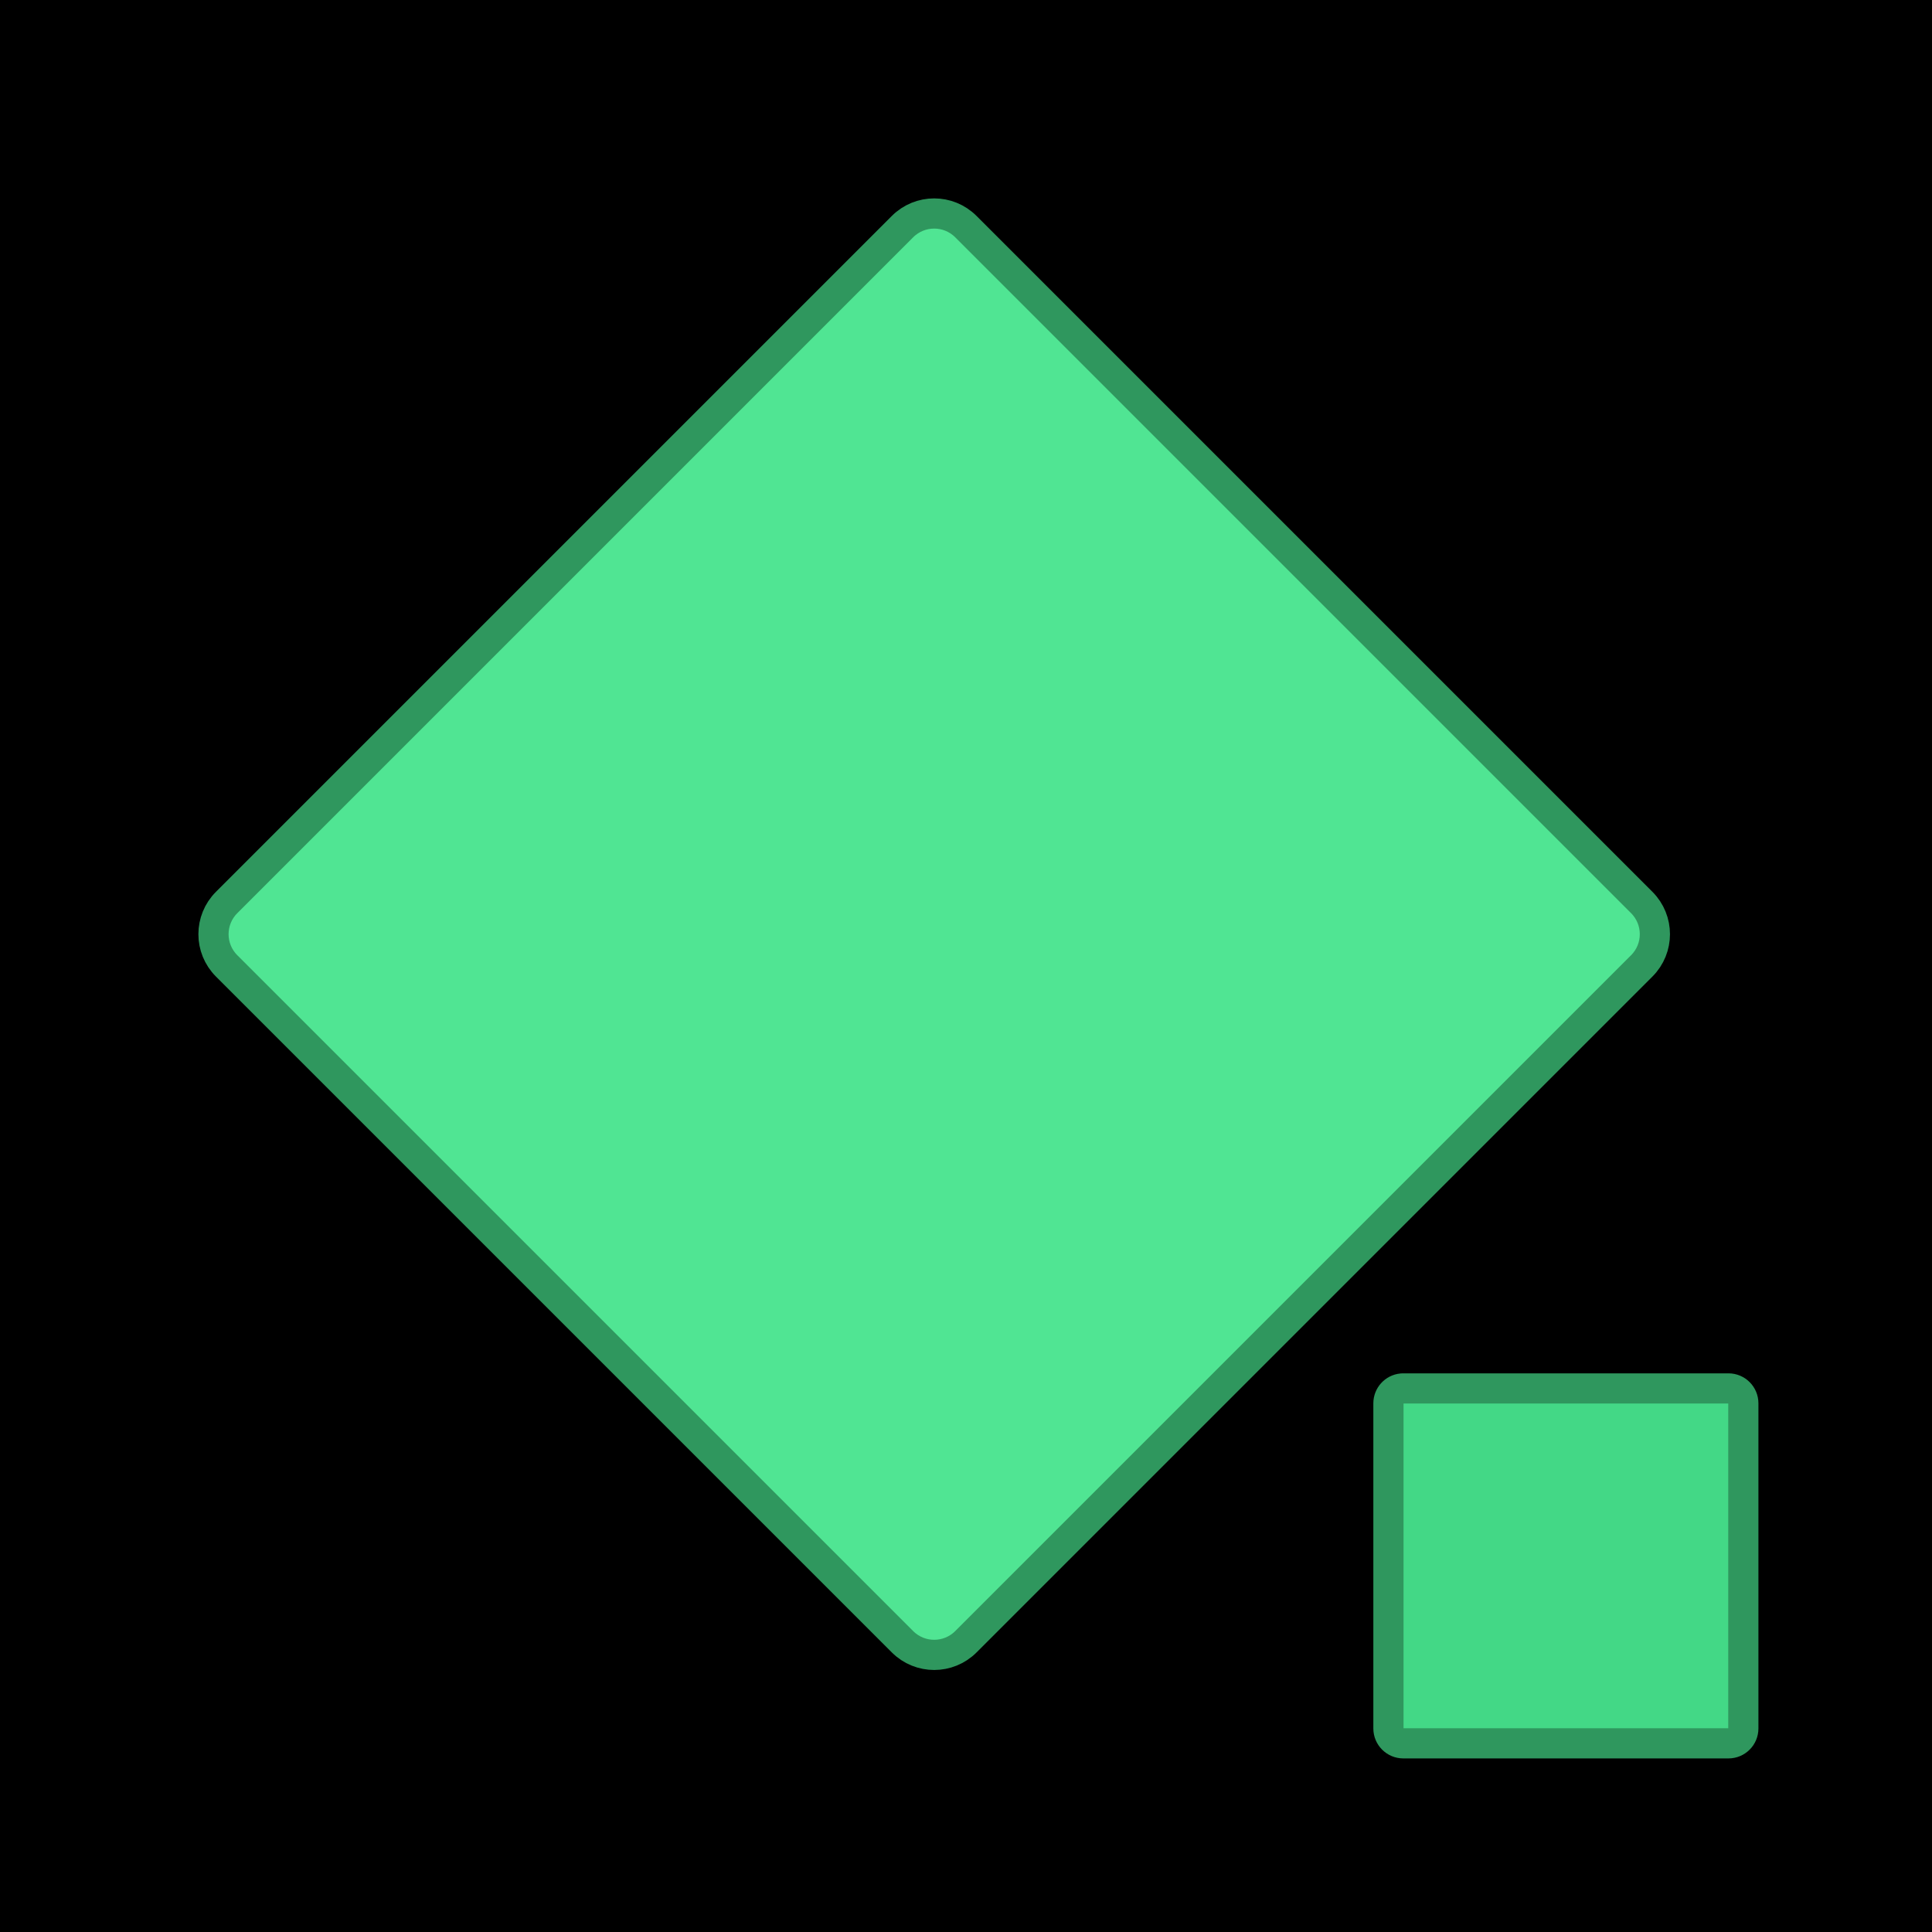 <svg width="256" height="256" viewBox="0 0 256 256" fill="none" xmlns="http://www.w3.org/2000/svg">
<rect width="256" height="256" fill="black"/>
<path d="M185.945 183.975H229.031C230.118 183.975 231 184.857 231 185.945V229.031C231 230.118 230.118 231 229.031 231H185.945C184.857 231 183.975 230.118 183.975 229.031V185.945C183.975 184.925 184.75 184.086 185.742 183.985L185.945 183.975Z" fill="#43D886" stroke="#2F975E" stroke-width="4"/>
<path d="M119.586 217.542L30.028 127.984C27.709 125.665 27.709 121.905 30.028 119.586L119.586 30.027C121.905 27.709 125.665 27.709 127.984 30.027L217.542 119.586C219.861 121.905 219.861 125.665 217.542 127.984L127.984 217.542C125.665 219.861 121.905 219.861 119.586 217.542Z" fill="#50E593" stroke="#2F975E" stroke-width="4"/>
</svg>
